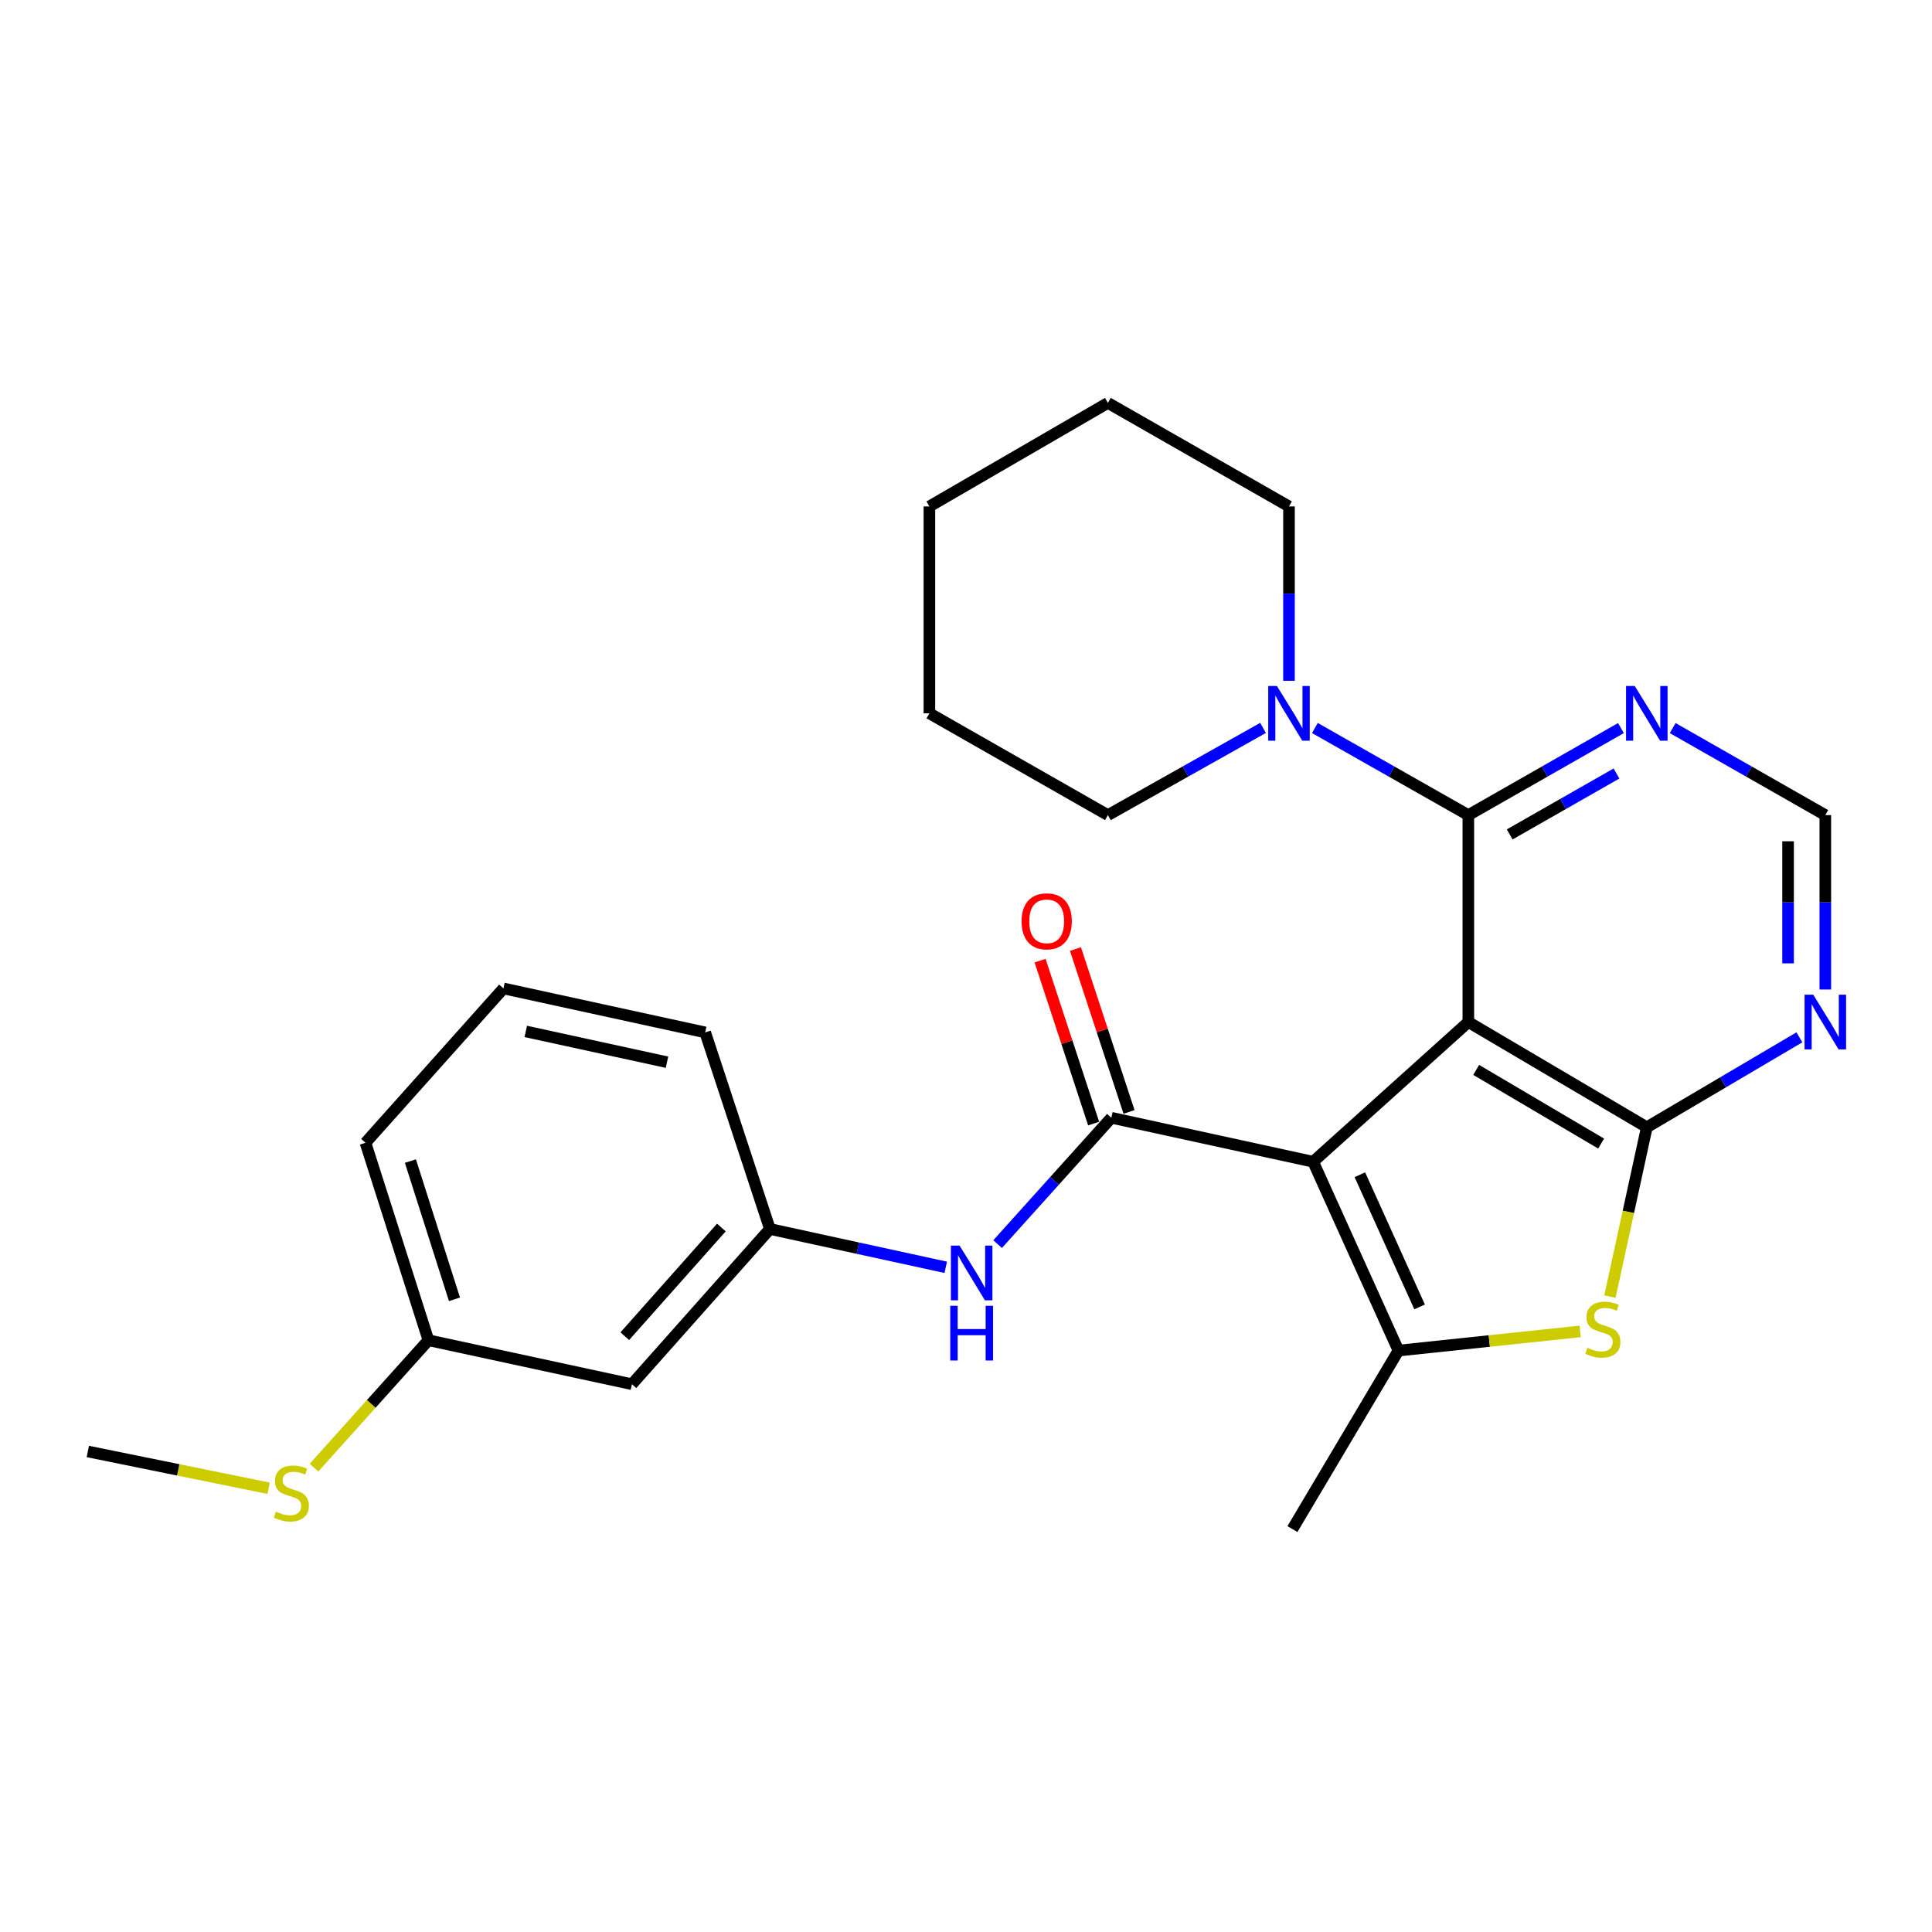<?xml version='1.0' encoding='iso-8859-1'?>
<svg version='1.1' baseProfile='full'
              xmlns='http://www.w3.org/2000/svg'
                      xmlns:rdkit='http://www.rdkit.org/xml'
                      xmlns:xlink='http://www.w3.org/1999/xlink'
                  xml:space='preserve'
width='1000px' height='1000px' viewBox='0 0 1000 1000'>
<!-- END OF HEADER -->
<rect style='opacity:1.0;fill:#FFFFFF;stroke:none' width='1000' height='1000' x='0' y='0'> </rect>
<path class='bond-0' d='M 760.011,529.006 L 679.676,601.319' style='fill:none;fill-rule:evenodd;stroke:#000000;stroke-width:6px;stroke-linecap:butt;stroke-linejoin:miter;stroke-opacity:1' />
<path class='bond-1' d='M 760.011,529.006 L 852.386,583.474' style='fill:none;fill-rule:evenodd;stroke:#000000;stroke-width:6px;stroke-linecap:butt;stroke-linejoin:miter;stroke-opacity:1' />
<path class='bond-1' d='M 764.075,553.785 L 828.737,591.912' style='fill:none;fill-rule:evenodd;stroke:#000000;stroke-width:6px;stroke-linecap:butt;stroke-linejoin:miter;stroke-opacity:1' />
<path class='bond-4' d='M 760.011,529.006 L 760.011,421.903' style='fill:none;fill-rule:evenodd;stroke:#000000;stroke-width:6px;stroke-linecap:butt;stroke-linejoin:miter;stroke-opacity:1' />
<path class='bond-2' d='M 679.676,601.319 L 723.839,699.06' style='fill:none;fill-rule:evenodd;stroke:#000000;stroke-width:6px;stroke-linecap:butt;stroke-linejoin:miter;stroke-opacity:1' />
<path class='bond-2' d='M 703.871,608.041 L 734.785,676.46' style='fill:none;fill-rule:evenodd;stroke:#000000;stroke-width:6px;stroke-linecap:butt;stroke-linejoin:miter;stroke-opacity:1' />
<path class='bond-3' d='M 679.676,601.319 L 575.229,578.547' style='fill:none;fill-rule:evenodd;stroke:#000000;stroke-width:6px;stroke-linecap:butt;stroke-linejoin:miter;stroke-opacity:1' />
<path class='bond-5' d='M 852.386,583.474 L 842.84,627.291' style='fill:none;fill-rule:evenodd;stroke:#000000;stroke-width:6px;stroke-linecap:butt;stroke-linejoin:miter;stroke-opacity:1' />
<path class='bond-5' d='M 842.84,627.291 L 833.294,671.107' style='fill:none;fill-rule:evenodd;stroke:#CCCC00;stroke-width:6px;stroke-linecap:butt;stroke-linejoin:miter;stroke-opacity:1' />
<path class='bond-7' d='M 852.386,583.474 L 891.874,560.196' style='fill:none;fill-rule:evenodd;stroke:#000000;stroke-width:6px;stroke-linecap:butt;stroke-linejoin:miter;stroke-opacity:1' />
<path class='bond-7' d='M 891.874,560.196 L 931.362,536.918' style='fill:none;fill-rule:evenodd;stroke:#0000FF;stroke-width:6px;stroke-linecap:butt;stroke-linejoin:miter;stroke-opacity:1' />
<path class='bond-15' d='M 723.839,699.06 L 668.954,791.457' style='fill:none;fill-rule:evenodd;stroke:#000000;stroke-width:6px;stroke-linecap:butt;stroke-linejoin:miter;stroke-opacity:1' />
<path class='bond-26' d='M 723.839,699.06 L 770.867,694.099' style='fill:none;fill-rule:evenodd;stroke:#000000;stroke-width:6px;stroke-linecap:butt;stroke-linejoin:miter;stroke-opacity:1' />
<path class='bond-26' d='M 770.867,694.099 L 817.896,689.138' style='fill:none;fill-rule:evenodd;stroke:#CCCC00;stroke-width:6px;stroke-linecap:butt;stroke-linejoin:miter;stroke-opacity:1' />
<path class='bond-9' d='M 575.229,578.547 L 545.799,611.247' style='fill:none;fill-rule:evenodd;stroke:#000000;stroke-width:6px;stroke-linecap:butt;stroke-linejoin:miter;stroke-opacity:1' />
<path class='bond-9' d='M 545.799,611.247 L 516.369,643.946' style='fill:none;fill-rule:evenodd;stroke:#0000FF;stroke-width:6px;stroke-linecap:butt;stroke-linejoin:miter;stroke-opacity:1' />
<path class='bond-11' d='M 584.387,575.535 L 570.523,533.375' style='fill:none;fill-rule:evenodd;stroke:#000000;stroke-width:6px;stroke-linecap:butt;stroke-linejoin:miter;stroke-opacity:1' />
<path class='bond-11' d='M 570.523,533.375 L 556.659,491.215' style='fill:none;fill-rule:evenodd;stroke:#FF0000;stroke-width:6px;stroke-linecap:butt;stroke-linejoin:miter;stroke-opacity:1' />
<path class='bond-11' d='M 566.071,581.558 L 552.207,539.398' style='fill:none;fill-rule:evenodd;stroke:#000000;stroke-width:6px;stroke-linecap:butt;stroke-linejoin:miter;stroke-opacity:1' />
<path class='bond-11' d='M 552.207,539.398 L 538.343,497.238' style='fill:none;fill-rule:evenodd;stroke:#FF0000;stroke-width:6px;stroke-linecap:butt;stroke-linejoin:miter;stroke-opacity:1' />
<path class='bond-6' d='M 760.011,421.903 L 720.298,399.364' style='fill:none;fill-rule:evenodd;stroke:#000000;stroke-width:6px;stroke-linecap:butt;stroke-linejoin:miter;stroke-opacity:1' />
<path class='bond-6' d='M 720.298,399.364 L 680.584,376.824' style='fill:none;fill-rule:evenodd;stroke:#0000FF;stroke-width:6px;stroke-linecap:butt;stroke-linejoin:miter;stroke-opacity:1' />
<path class='bond-8' d='M 760.011,421.903 L 799.5,399.38' style='fill:none;fill-rule:evenodd;stroke:#000000;stroke-width:6px;stroke-linecap:butt;stroke-linejoin:miter;stroke-opacity:1' />
<path class='bond-8' d='M 799.5,399.38 L 838.988,376.856' style='fill:none;fill-rule:evenodd;stroke:#0000FF;stroke-width:6px;stroke-linecap:butt;stroke-linejoin:miter;stroke-opacity:1' />
<path class='bond-8' d='M 781.411,431.894 L 809.052,416.127' style='fill:none;fill-rule:evenodd;stroke:#000000;stroke-width:6px;stroke-linecap:butt;stroke-linejoin:miter;stroke-opacity:1' />
<path class='bond-8' d='M 809.052,416.127 L 836.694,400.361' style='fill:none;fill-rule:evenodd;stroke:#0000FF;stroke-width:6px;stroke-linecap:butt;stroke-linejoin:miter;stroke-opacity:1' />
<path class='bond-17' d='M 653.748,376.762 L 613.594,399.333' style='fill:none;fill-rule:evenodd;stroke:#0000FF;stroke-width:6px;stroke-linecap:butt;stroke-linejoin:miter;stroke-opacity:1' />
<path class='bond-17' d='M 613.594,399.333 L 573.44,421.903' style='fill:none;fill-rule:evenodd;stroke:#000000;stroke-width:6px;stroke-linecap:butt;stroke-linejoin:miter;stroke-opacity:1' />
<path class='bond-18' d='M 667.176,352.377 L 667.176,307.255' style='fill:none;fill-rule:evenodd;stroke:#0000FF;stroke-width:6px;stroke-linecap:butt;stroke-linejoin:miter;stroke-opacity:1' />
<path class='bond-18' d='M 667.176,307.255 L 667.176,262.132' style='fill:none;fill-rule:evenodd;stroke:#000000;stroke-width:6px;stroke-linecap:butt;stroke-linejoin:miter;stroke-opacity:1' />
<path class='bond-27' d='M 944.783,512.169 L 944.783,467.036' style='fill:none;fill-rule:evenodd;stroke:#0000FF;stroke-width:6px;stroke-linecap:butt;stroke-linejoin:miter;stroke-opacity:1' />
<path class='bond-27' d='M 944.783,467.036 L 944.783,421.903' style='fill:none;fill-rule:evenodd;stroke:#000000;stroke-width:6px;stroke-linecap:butt;stroke-linejoin:miter;stroke-opacity:1' />
<path class='bond-27' d='M 925.502,498.629 L 925.502,467.036' style='fill:none;fill-rule:evenodd;stroke:#0000FF;stroke-width:6px;stroke-linecap:butt;stroke-linejoin:miter;stroke-opacity:1' />
<path class='bond-27' d='M 925.502,467.036 L 925.502,435.443' style='fill:none;fill-rule:evenodd;stroke:#000000;stroke-width:6px;stroke-linecap:butt;stroke-linejoin:miter;stroke-opacity:1' />
<path class='bond-10' d='M 865.786,376.855 L 905.284,399.379' style='fill:none;fill-rule:evenodd;stroke:#0000FF;stroke-width:6px;stroke-linecap:butt;stroke-linejoin:miter;stroke-opacity:1' />
<path class='bond-10' d='M 905.284,399.379 L 944.783,421.903' style='fill:none;fill-rule:evenodd;stroke:#000000;stroke-width:6px;stroke-linecap:butt;stroke-linejoin:miter;stroke-opacity:1' />
<path class='bond-12' d='M 489.515,655.959 L 444.009,646.04' style='fill:none;fill-rule:evenodd;stroke:#0000FF;stroke-width:6px;stroke-linecap:butt;stroke-linejoin:miter;stroke-opacity:1' />
<path class='bond-12' d='M 444.009,646.04 L 398.502,636.12' style='fill:none;fill-rule:evenodd;stroke:#000000;stroke-width:6px;stroke-linecap:butt;stroke-linejoin:miter;stroke-opacity:1' />
<path class='bond-13' d='M 398.502,636.12 L 327.089,716.467' style='fill:none;fill-rule:evenodd;stroke:#000000;stroke-width:6px;stroke-linecap:butt;stroke-linejoin:miter;stroke-opacity:1' />
<path class='bond-13' d='M 373.379,635.364 L 323.39,691.606' style='fill:none;fill-rule:evenodd;stroke:#000000;stroke-width:6px;stroke-linecap:butt;stroke-linejoin:miter;stroke-opacity:1' />
<path class='bond-20' d='M 398.502,636.12 L 365.007,534.373' style='fill:none;fill-rule:evenodd;stroke:#000000;stroke-width:6px;stroke-linecap:butt;stroke-linejoin:miter;stroke-opacity:1' />
<path class='bond-14' d='M 327.089,716.467 L 221.753,693.705' style='fill:none;fill-rule:evenodd;stroke:#000000;stroke-width:6px;stroke-linecap:butt;stroke-linejoin:miter;stroke-opacity:1' />
<path class='bond-16' d='M 221.753,693.705 L 192.139,726.676' style='fill:none;fill-rule:evenodd;stroke:#000000;stroke-width:6px;stroke-linecap:butt;stroke-linejoin:miter;stroke-opacity:1' />
<path class='bond-16' d='M 192.139,726.676 L 162.525,759.647' style='fill:none;fill-rule:evenodd;stroke:#CCCC00;stroke-width:6px;stroke-linecap:butt;stroke-linejoin:miter;stroke-opacity:1' />
<path class='bond-29' d='M 221.753,693.705 L 189.169,591.497' style='fill:none;fill-rule:evenodd;stroke:#000000;stroke-width:6px;stroke-linecap:butt;stroke-linejoin:miter;stroke-opacity:1' />
<path class='bond-29' d='M 235.235,672.517 L 212.426,600.972' style='fill:none;fill-rule:evenodd;stroke:#000000;stroke-width:6px;stroke-linecap:butt;stroke-linejoin:miter;stroke-opacity:1' />
<path class='bond-22' d='M 139.023,770.318 L 92.239,760.798' style='fill:none;fill-rule:evenodd;stroke:#CCCC00;stroke-width:6px;stroke-linecap:butt;stroke-linejoin:miter;stroke-opacity:1' />
<path class='bond-22' d='M 92.239,760.798 L 45.455,751.279' style='fill:none;fill-rule:evenodd;stroke:#000000;stroke-width:6px;stroke-linecap:butt;stroke-linejoin:miter;stroke-opacity:1' />
<path class='bond-23' d='M 573.44,421.903 L 481.055,369.214' style='fill:none;fill-rule:evenodd;stroke:#000000;stroke-width:6px;stroke-linecap:butt;stroke-linejoin:miter;stroke-opacity:1' />
<path class='bond-24' d='M 667.176,262.132 L 573.44,208.543' style='fill:none;fill-rule:evenodd;stroke:#000000;stroke-width:6px;stroke-linecap:butt;stroke-linejoin:miter;stroke-opacity:1' />
<path class='bond-19' d='M 260.582,511.611 L 365.007,534.373' style='fill:none;fill-rule:evenodd;stroke:#000000;stroke-width:6px;stroke-linecap:butt;stroke-linejoin:miter;stroke-opacity:1' />
<path class='bond-19' d='M 272.14,533.864 L 345.237,549.797' style='fill:none;fill-rule:evenodd;stroke:#000000;stroke-width:6px;stroke-linecap:butt;stroke-linejoin:miter;stroke-opacity:1' />
<path class='bond-21' d='M 260.582,511.611 L 189.169,591.497' style='fill:none;fill-rule:evenodd;stroke:#000000;stroke-width:6px;stroke-linecap:butt;stroke-linejoin:miter;stroke-opacity:1' />
<path class='bond-28' d='M 481.055,369.214 L 481.055,262.132' style='fill:none;fill-rule:evenodd;stroke:#000000;stroke-width:6px;stroke-linecap:butt;stroke-linejoin:miter;stroke-opacity:1' />
<path class='bond-25' d='M 573.44,208.543 L 481.055,262.132' style='fill:none;fill-rule:evenodd;stroke:#000000;stroke-width:6px;stroke-linecap:butt;stroke-linejoin:miter;stroke-opacity:1' />
<path  class='atom-6' d='M 821.635 697.619
Q 821.955 697.739, 823.275 698.299
Q 824.595 698.859, 826.035 699.219
Q 827.515 699.539, 828.955 699.539
Q 831.635 699.539, 833.195 698.259
Q 834.755 696.939, 834.755 694.659
Q 834.755 693.099, 833.955 692.139
Q 833.195 691.179, 831.995 690.659
Q 830.795 690.139, 828.795 689.539
Q 826.275 688.779, 824.755 688.059
Q 823.275 687.339, 822.195 685.819
Q 821.155 684.299, 821.155 681.739
Q 821.155 678.179, 823.555 675.979
Q 825.995 673.779, 830.795 673.779
Q 834.075 673.779, 837.795 675.339
L 836.875 678.419
Q 833.475 677.019, 830.915 677.019
Q 828.155 677.019, 826.635 678.179
Q 825.115 679.299, 825.155 681.259
Q 825.155 682.779, 825.915 683.699
Q 826.715 684.619, 827.835 685.139
Q 828.995 685.659, 830.915 686.259
Q 833.475 687.059, 834.995 687.859
Q 836.515 688.659, 837.595 690.299
Q 838.715 691.899, 838.715 694.659
Q 838.715 698.579, 836.075 700.699
Q 833.475 702.779, 829.115 702.779
Q 826.595 702.779, 824.675 702.219
Q 822.795 701.699, 820.555 700.779
L 821.635 697.619
' fill='#CCCC00'/>
<path  class='atom-7' d='M 660.916 355.054
L 670.196 370.054
Q 671.116 371.534, 672.596 374.214
Q 674.076 376.894, 674.156 377.054
L 674.156 355.054
L 677.916 355.054
L 677.916 383.374
L 674.036 383.374
L 664.076 366.974
Q 662.916 365.054, 661.676 362.854
Q 660.476 360.654, 660.116 359.974
L 660.116 383.374
L 656.436 383.374
L 656.436 355.054
L 660.916 355.054
' fill='#0000FF'/>
<path  class='atom-8' d='M 938.523 514.846
L 947.803 529.846
Q 948.723 531.326, 950.203 534.006
Q 951.683 536.686, 951.763 536.846
L 951.763 514.846
L 955.523 514.846
L 955.523 543.166
L 951.643 543.166
L 941.683 526.766
Q 940.523 524.846, 939.283 522.646
Q 938.083 520.446, 937.723 519.766
L 937.723 543.166
L 934.043 543.166
L 934.043 514.846
L 938.523 514.846
' fill='#0000FF'/>
<path  class='atom-9' d='M 846.126 355.054
L 855.406 370.054
Q 856.326 371.534, 857.806 374.214
Q 859.286 376.894, 859.366 377.054
L 859.366 355.054
L 863.126 355.054
L 863.126 383.374
L 859.246 383.374
L 849.286 366.974
Q 848.126 365.054, 846.886 362.854
Q 845.686 360.654, 845.326 359.974
L 845.326 383.374
L 841.646 383.374
L 841.646 355.054
L 846.126 355.054
' fill='#0000FF'/>
<path  class='atom-10' d='M 496.667 644.722
L 505.947 659.722
Q 506.867 661.202, 508.347 663.882
Q 509.827 666.562, 509.907 666.722
L 509.907 644.722
L 513.667 644.722
L 513.667 673.042
L 509.787 673.042
L 499.827 656.642
Q 498.667 654.722, 497.427 652.522
Q 496.227 650.322, 495.867 649.642
L 495.867 673.042
L 492.187 673.042
L 492.187 644.722
L 496.667 644.722
' fill='#0000FF'/>
<path  class='atom-10' d='M 491.847 675.874
L 495.687 675.874
L 495.687 687.914
L 510.167 687.914
L 510.167 675.874
L 514.007 675.874
L 514.007 704.194
L 510.167 704.194
L 510.167 691.114
L 495.687 691.114
L 495.687 704.194
L 491.847 704.194
L 491.847 675.874
' fill='#0000FF'/>
<path  class='atom-12' d='M 528.767 476.868
Q 528.767 470.068, 532.127 466.268
Q 535.487 462.468, 541.767 462.468
Q 548.047 462.468, 551.407 466.268
Q 554.767 470.068, 554.767 476.868
Q 554.767 483.748, 551.367 487.668
Q 547.967 491.548, 541.767 491.548
Q 535.527 491.548, 532.127 487.668
Q 528.767 483.788, 528.767 476.868
M 541.767 488.348
Q 546.087 488.348, 548.407 485.468
Q 550.767 482.548, 550.767 476.868
Q 550.767 471.308, 548.407 468.508
Q 546.087 465.668, 541.767 465.668
Q 537.447 465.668, 535.087 468.468
Q 532.767 471.268, 532.767 476.868
Q 532.767 482.588, 535.087 485.468
Q 537.447 488.348, 541.767 488.348
' fill='#FF0000'/>
<path  class='atom-17' d='M 142.79 782.432
Q 143.11 782.552, 144.43 783.112
Q 145.75 783.672, 147.19 784.032
Q 148.67 784.352, 150.11 784.352
Q 152.79 784.352, 154.35 783.072
Q 155.91 781.752, 155.91 779.472
Q 155.91 777.912, 155.11 776.952
Q 154.35 775.992, 153.15 775.472
Q 151.95 774.952, 149.95 774.352
Q 147.43 773.592, 145.91 772.872
Q 144.43 772.152, 143.35 770.632
Q 142.31 769.112, 142.31 766.552
Q 142.31 762.992, 144.71 760.792
Q 147.15 758.592, 151.95 758.592
Q 155.23 758.592, 158.95 760.152
L 158.03 763.232
Q 154.63 761.832, 152.07 761.832
Q 149.31 761.832, 147.79 762.992
Q 146.27 764.112, 146.31 766.072
Q 146.31 767.592, 147.07 768.512
Q 147.87 769.432, 148.99 769.952
Q 150.15 770.472, 152.07 771.072
Q 154.63 771.872, 156.15 772.672
Q 157.67 773.472, 158.75 775.112
Q 159.87 776.712, 159.87 779.472
Q 159.87 783.392, 157.23 785.512
Q 154.63 787.592, 150.27 787.592
Q 147.75 787.592, 145.83 787.032
Q 143.95 786.512, 141.71 785.592
L 142.79 782.432
' fill='#CCCC00'/>
</svg>
